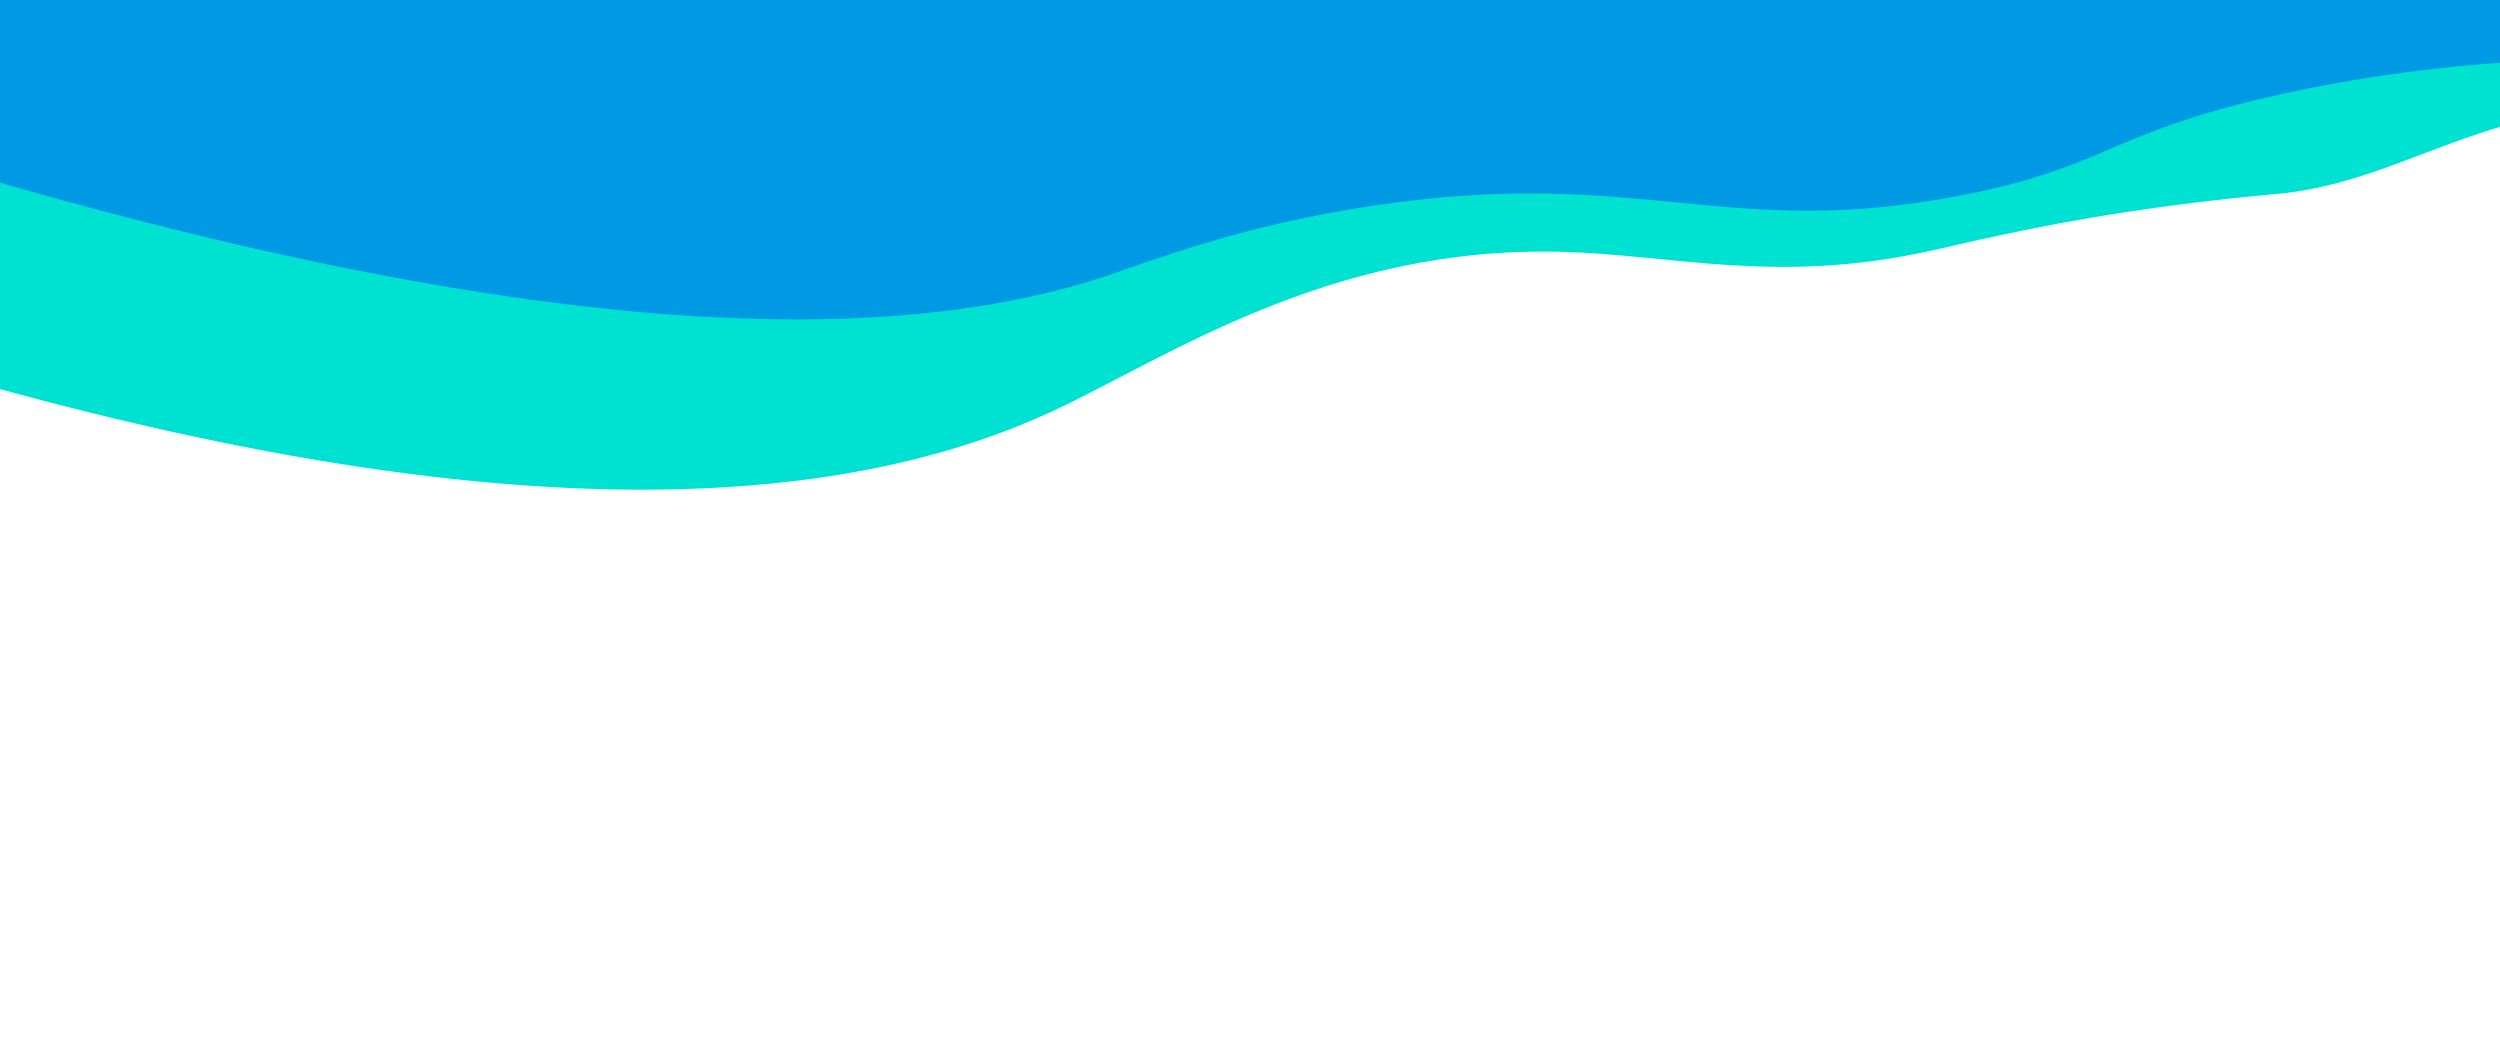 <?xml version="1.0" encoding="utf-8"?>
<!-- Generator: Adobe Illustrator 21.0.0, SVG Export Plug-In . SVG Version: 6.00 Build 0)  -->
<svg version="1.1" id="Calque_1" xmlns="http://www.w3.org/2000/svg" xmlns:xlink="http://www.w3.org/1999/xlink" x="0px" y="0px"
	 viewBox="0 0 1380 587" style="enable-background:new 0 0 1380 587;" xml:space="preserve">
<style type="text/css">
	.st0{fill:#00E2D1;}
	.st1{fill:#0099E4;}
</style>
<title>Plan de travail 1</title>
<path class="st0" d="M1480,54.5c-41.7,1.1-73.4,7.9-94.8,14c-47.8,13.6-81.6,34.1-127.8,38.5c-4.3,0.4-17.6,1.5-37,3.8
	c-13,1.5-28.6,3.5-46.3,6.2c-55.6,8.5-90.9,17.7-111,22c-83.8,17.9-139.6,1.6-201.2,0c-128.6-3.4-218.4,59-281,88
	c-111.2,51.6-307.6,77.5-681-42V71l1579.5-41L1480,54.5z"/>
<path class="st1" d="M-100,70.5c395.6,126.7,598,119.2,710.2,82c26.8-8.9,74.3-28,148-39c148.7-22.2,194.1,20.1,326.2-6
	c80.6-15.9,79.3-34.7,177-56c71.8-15.5,145.3-21.5,218.6-18v-143H-100V70.5z"/>
</svg>

